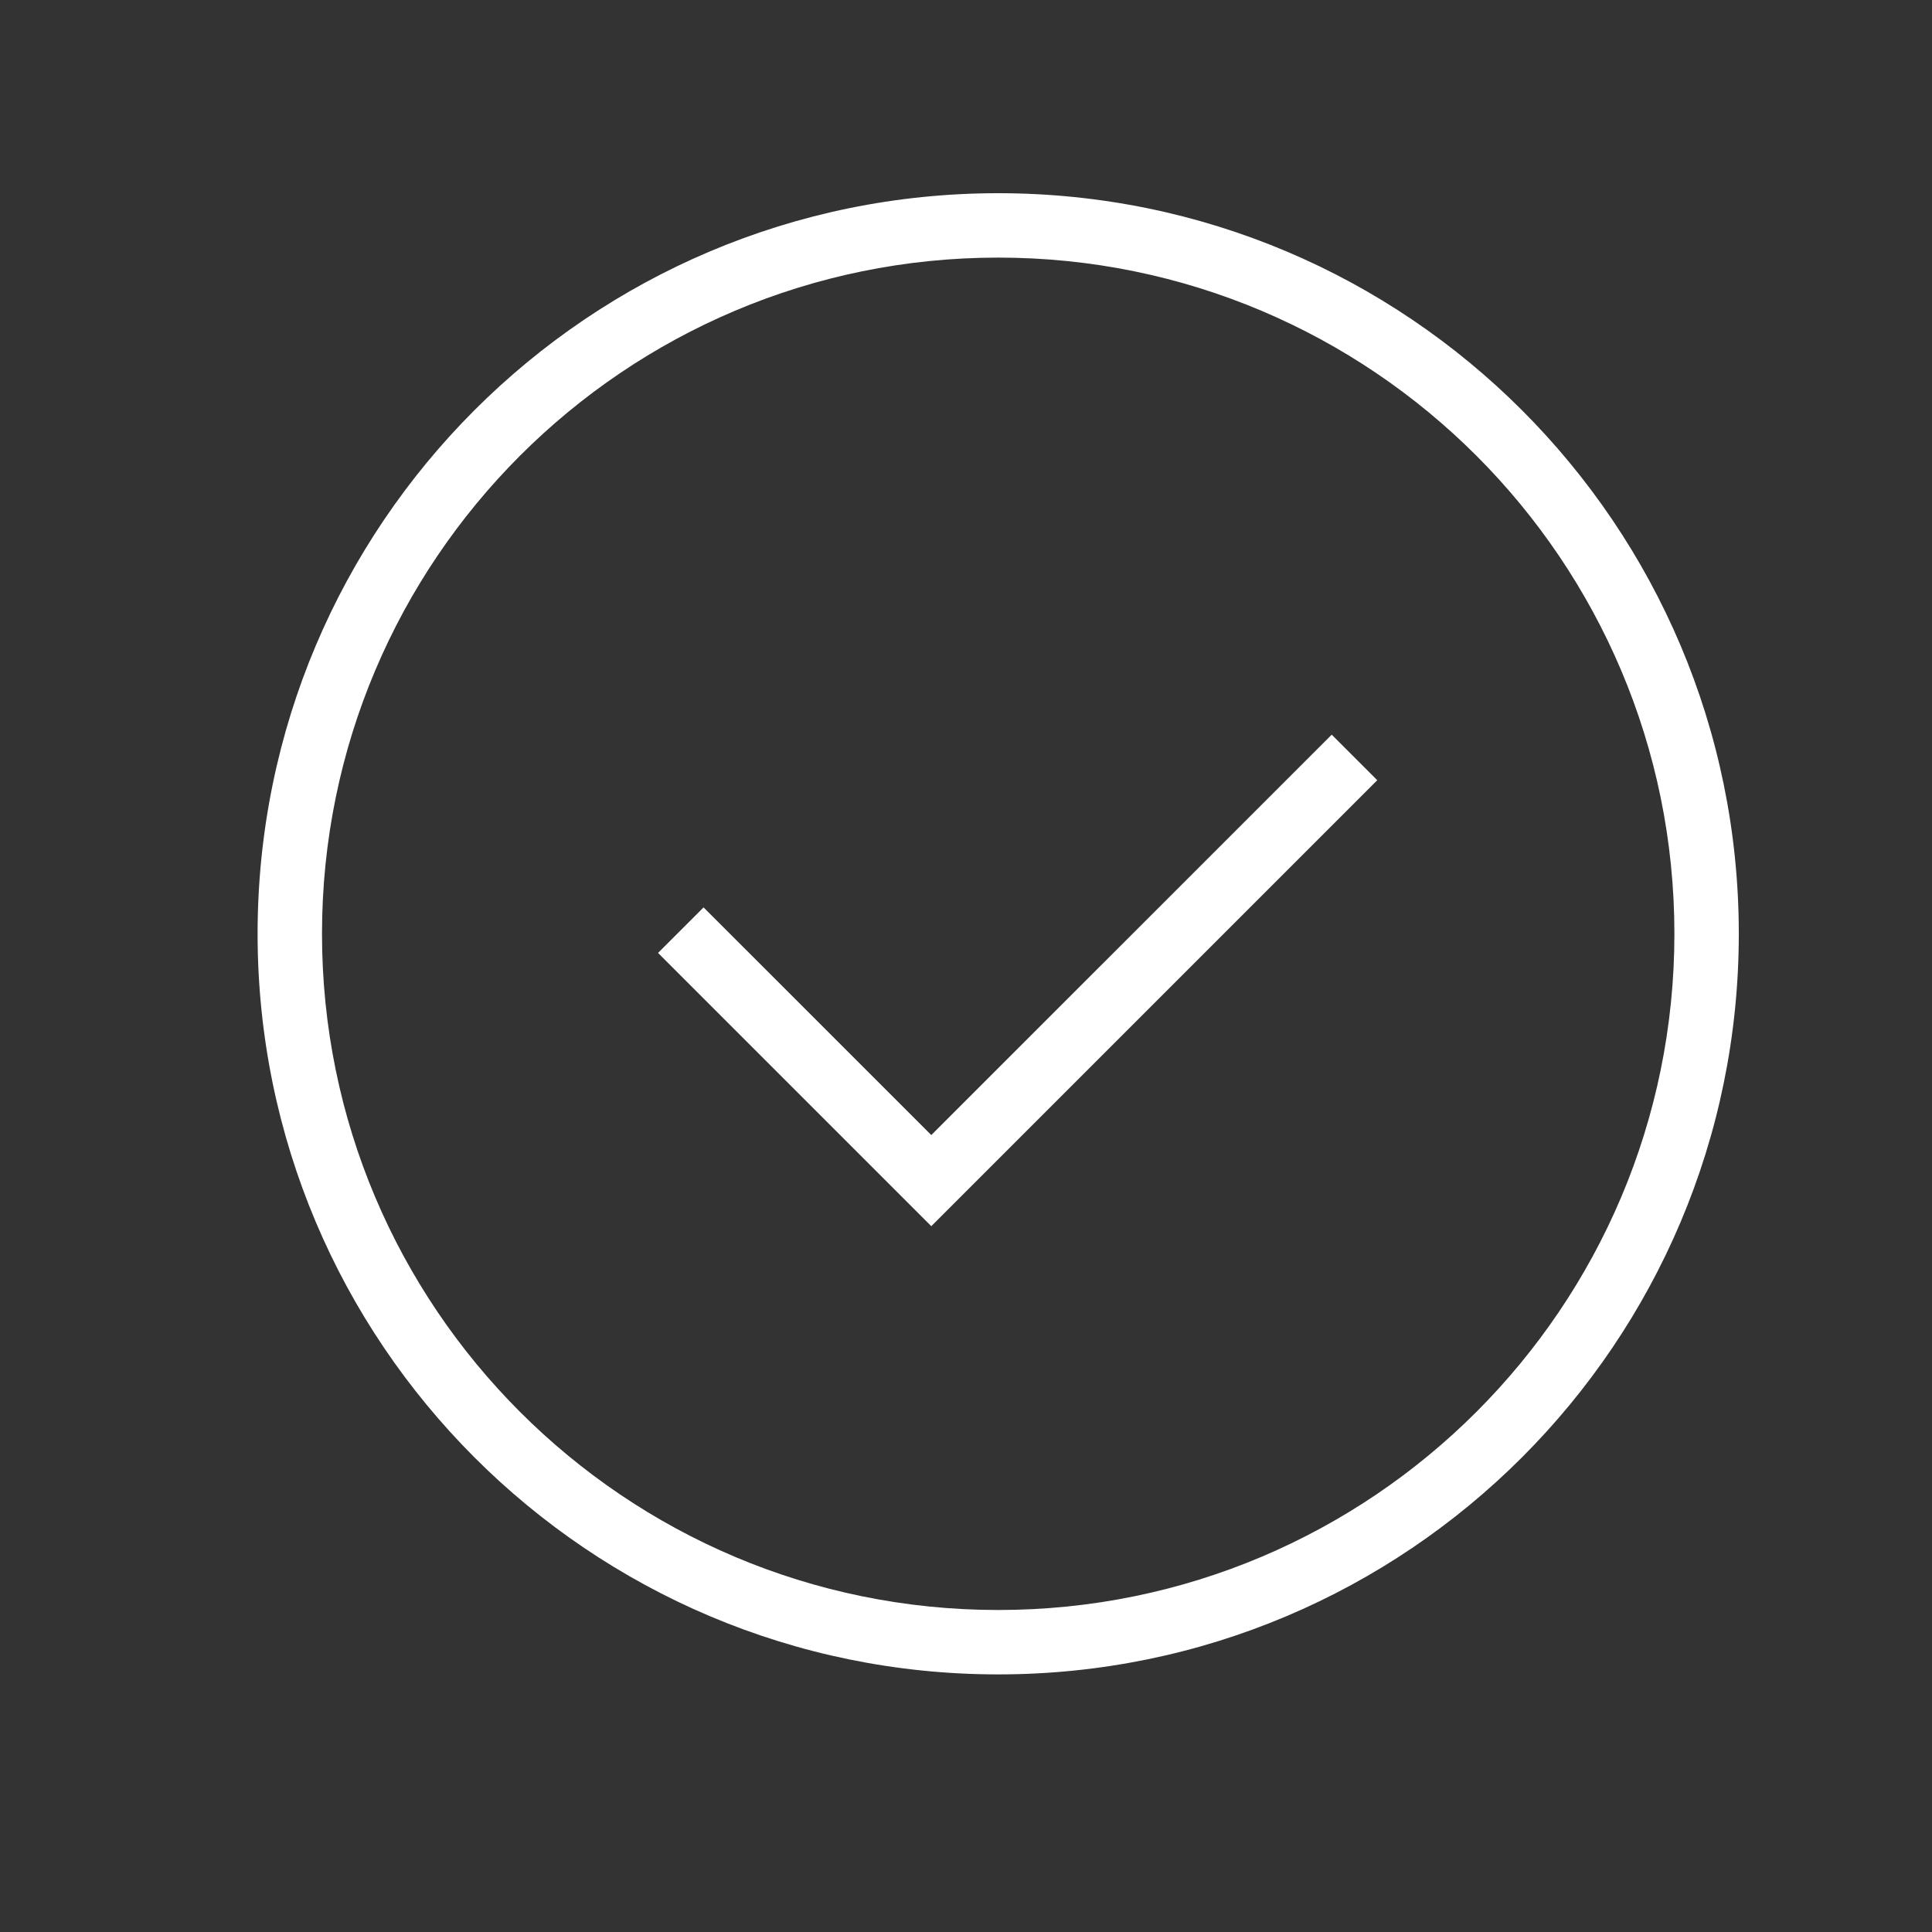 <?xml version="1.0" encoding="UTF-8"?> <svg xmlns="http://www.w3.org/2000/svg" xmlns:xlink="http://www.w3.org/1999/xlink" width="30px" height="30px" viewBox="0 0 30 30" version="1.1"><rect x="0" y="0" width="30" height="30" fill="#333333" stroke="none"/><title>Check Mark Icon Copy</title><g id="Check-Mark-Icon-Copy" stroke="none" stroke-width="1" fill="none" fill-rule="evenodd"><g id="Group" transform="translate(4, 3)" fill="#FFFFFF" fill-rule="nonzero"><path d="M11.5,0 C17.851,0 23,5.149 23,11.5 C23,17.851 17.851,23 11.5,23 C5.149,23 0,17.851 0,11.5 C0,5.149 5.149,0 11.5,0 Z M11.5,1 C5.701,1 1,5.701 1,11.5 C1,17.299 5.701,22 11.5,22 C17.299,22 22,17.299 22,11.5 C22,5.701 17.299,1 11.5,1 Z" id="Oval"></path><polygon id="Path-44" points="16.679 8.408 17.386 9.115 10.461 16.04 6.218 11.797 6.925 11.09 10.461 14.625"></polygon></g></g></svg> 